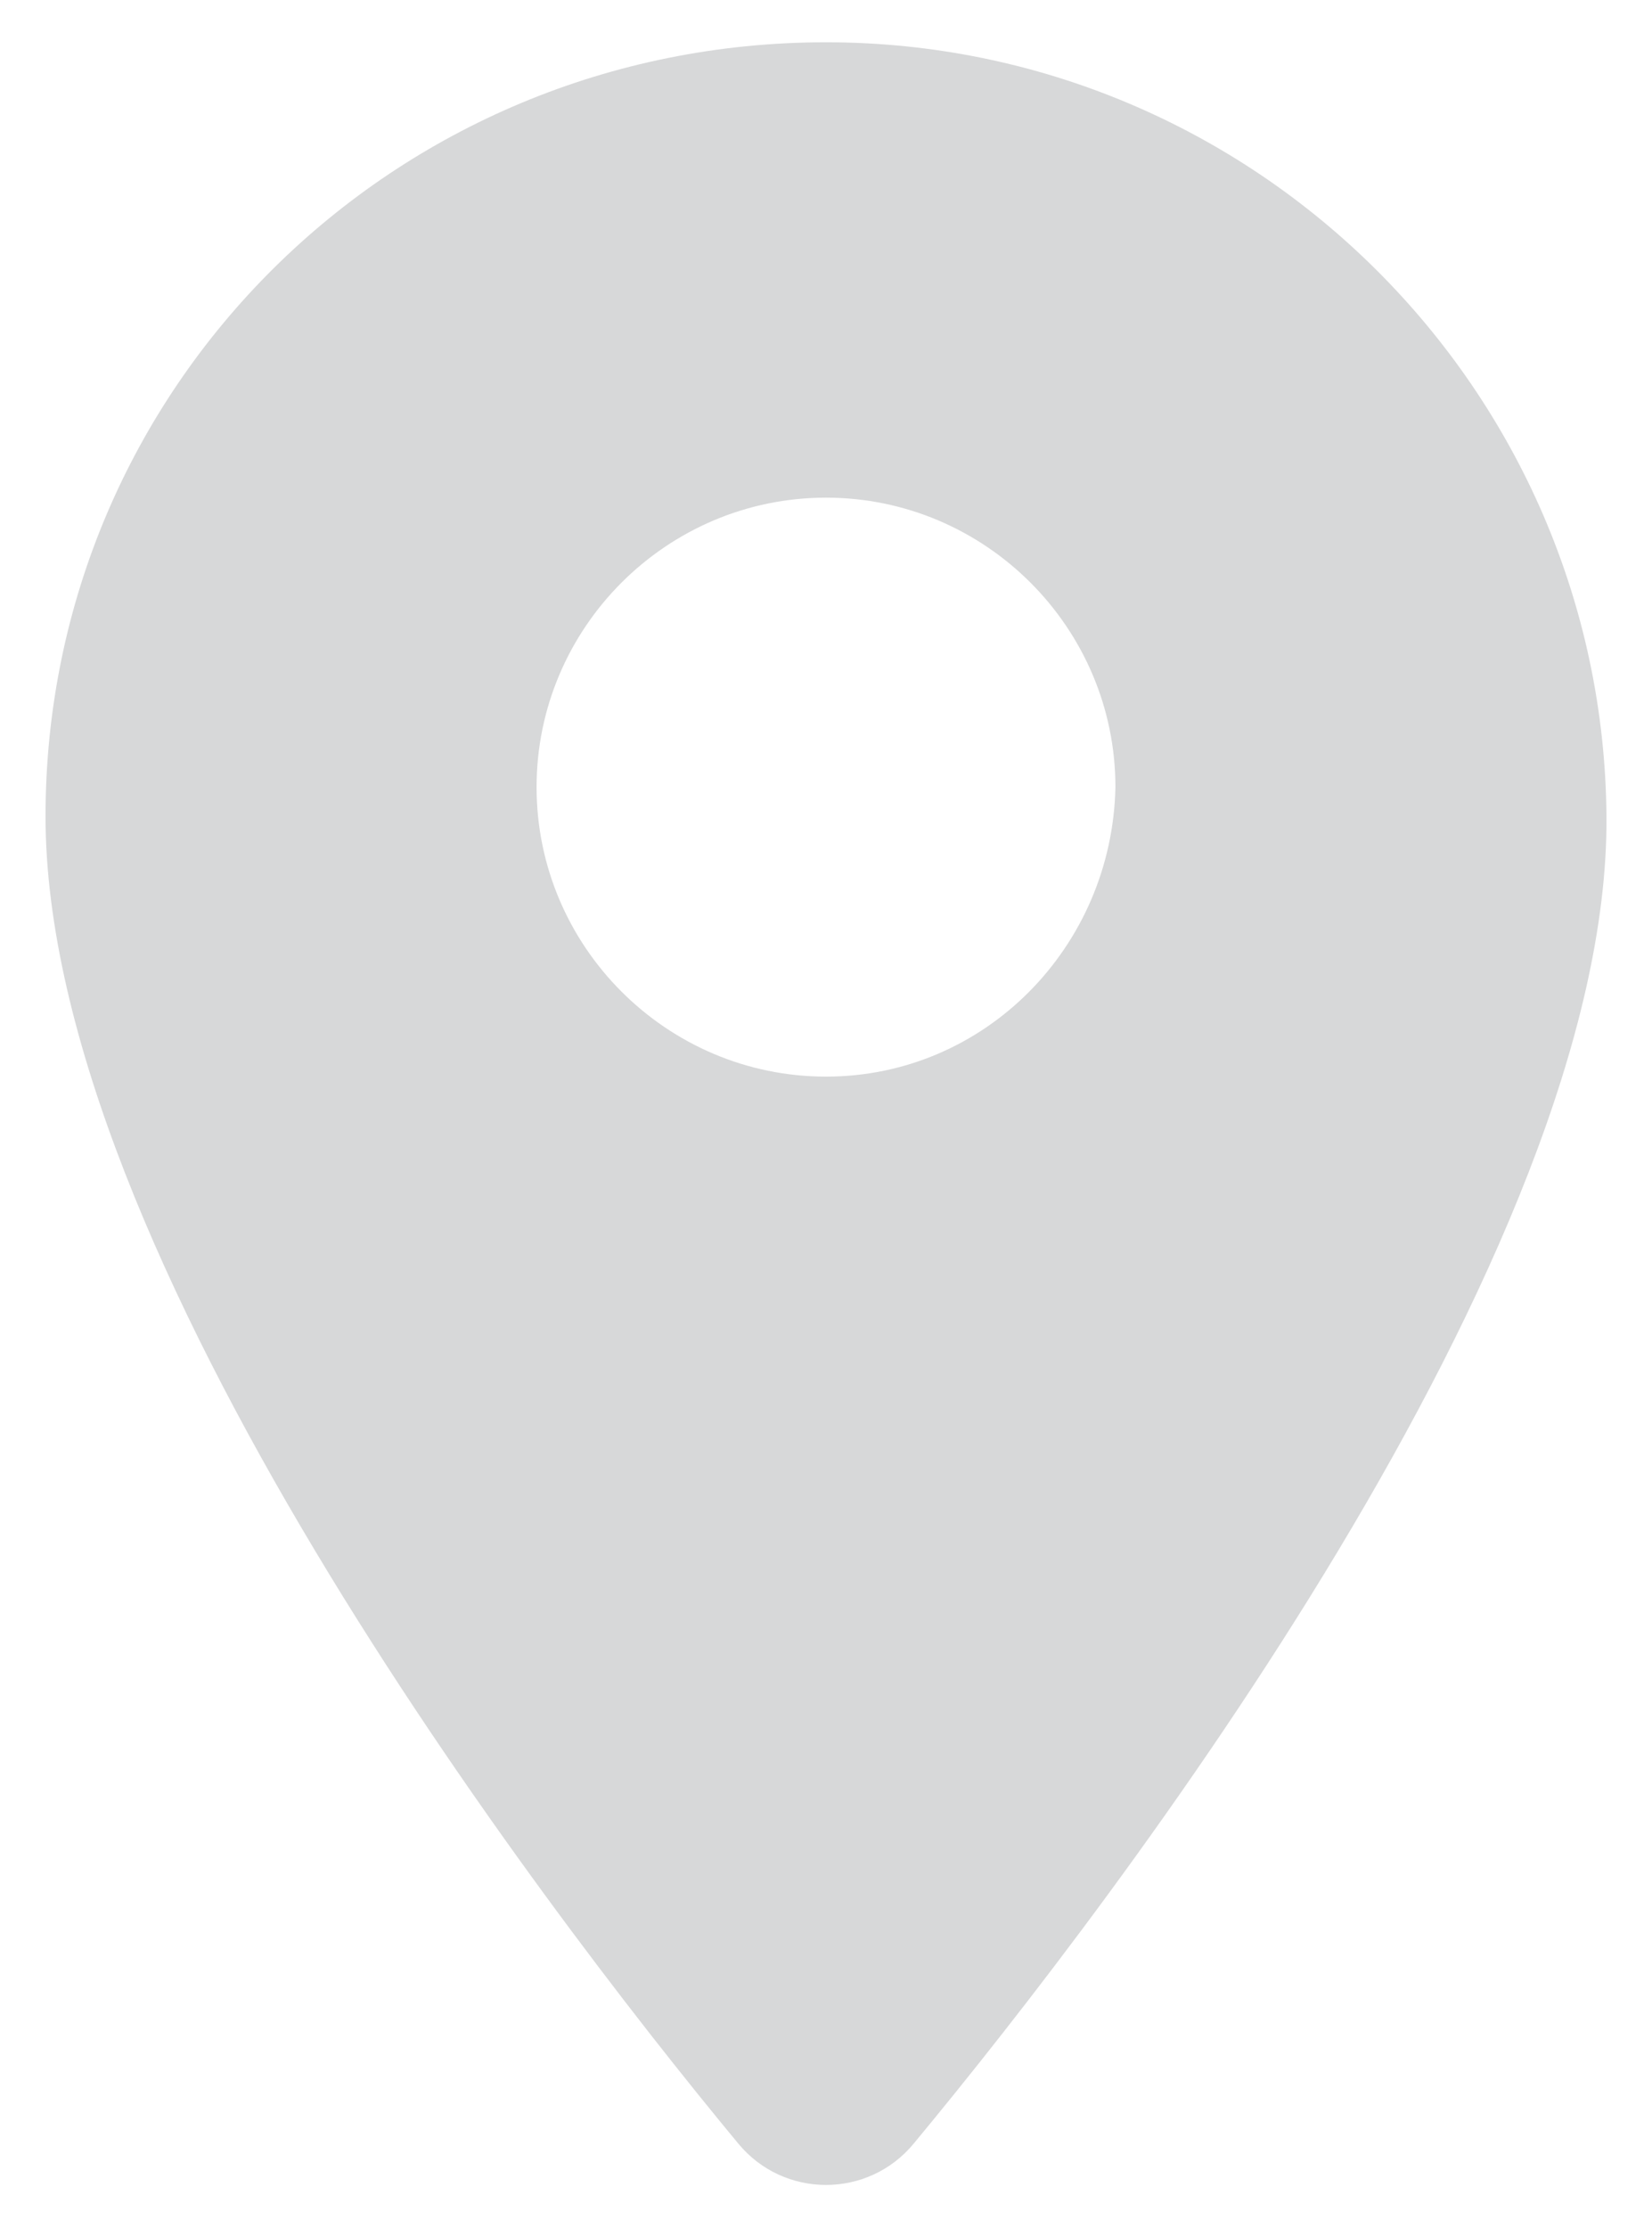 <?xml version="1.0" encoding="utf-8"?>
<!-- Generator: Adobe Illustrator 21.1.0, SVG Export Plug-In . SVG Version: 6.00 Build 0)  -->
<svg version="1.1" id="Layer_3" xmlns="http://www.w3.org/2000/svg" xmlns:xlink="http://www.w3.org/1999/xlink" x="0px" y="0px"
	 viewBox="0 0 50.8 68.5" style="enable-background:new 0 0 50.8 68.5;" xml:space="preserve">
<style type="text/css">
	.st0{fill:#D7D8D9;}
</style>
<g>
	<path class="st0" d="M25.4,1.3c-13.3,0-24,10.6-24,23.8c0,13.4,15,33.2,21.3,40.8c1.4,1.7,4,1.7,5.4,0c6.3-7.6,21.4-27.4,21.3-40.8
		C49.3,12,38.6,1.3,25.4,1.3z M25.4,33.1c-4.9,0-8.9-4-8.9-8.9c0-4.9,4-8.9,8.9-8.9c4.9,0,8.9,4,8.9,8.9
		C34.2,29.1,30.3,33.1,25.4,33.1z"/>
</g>
</svg>
